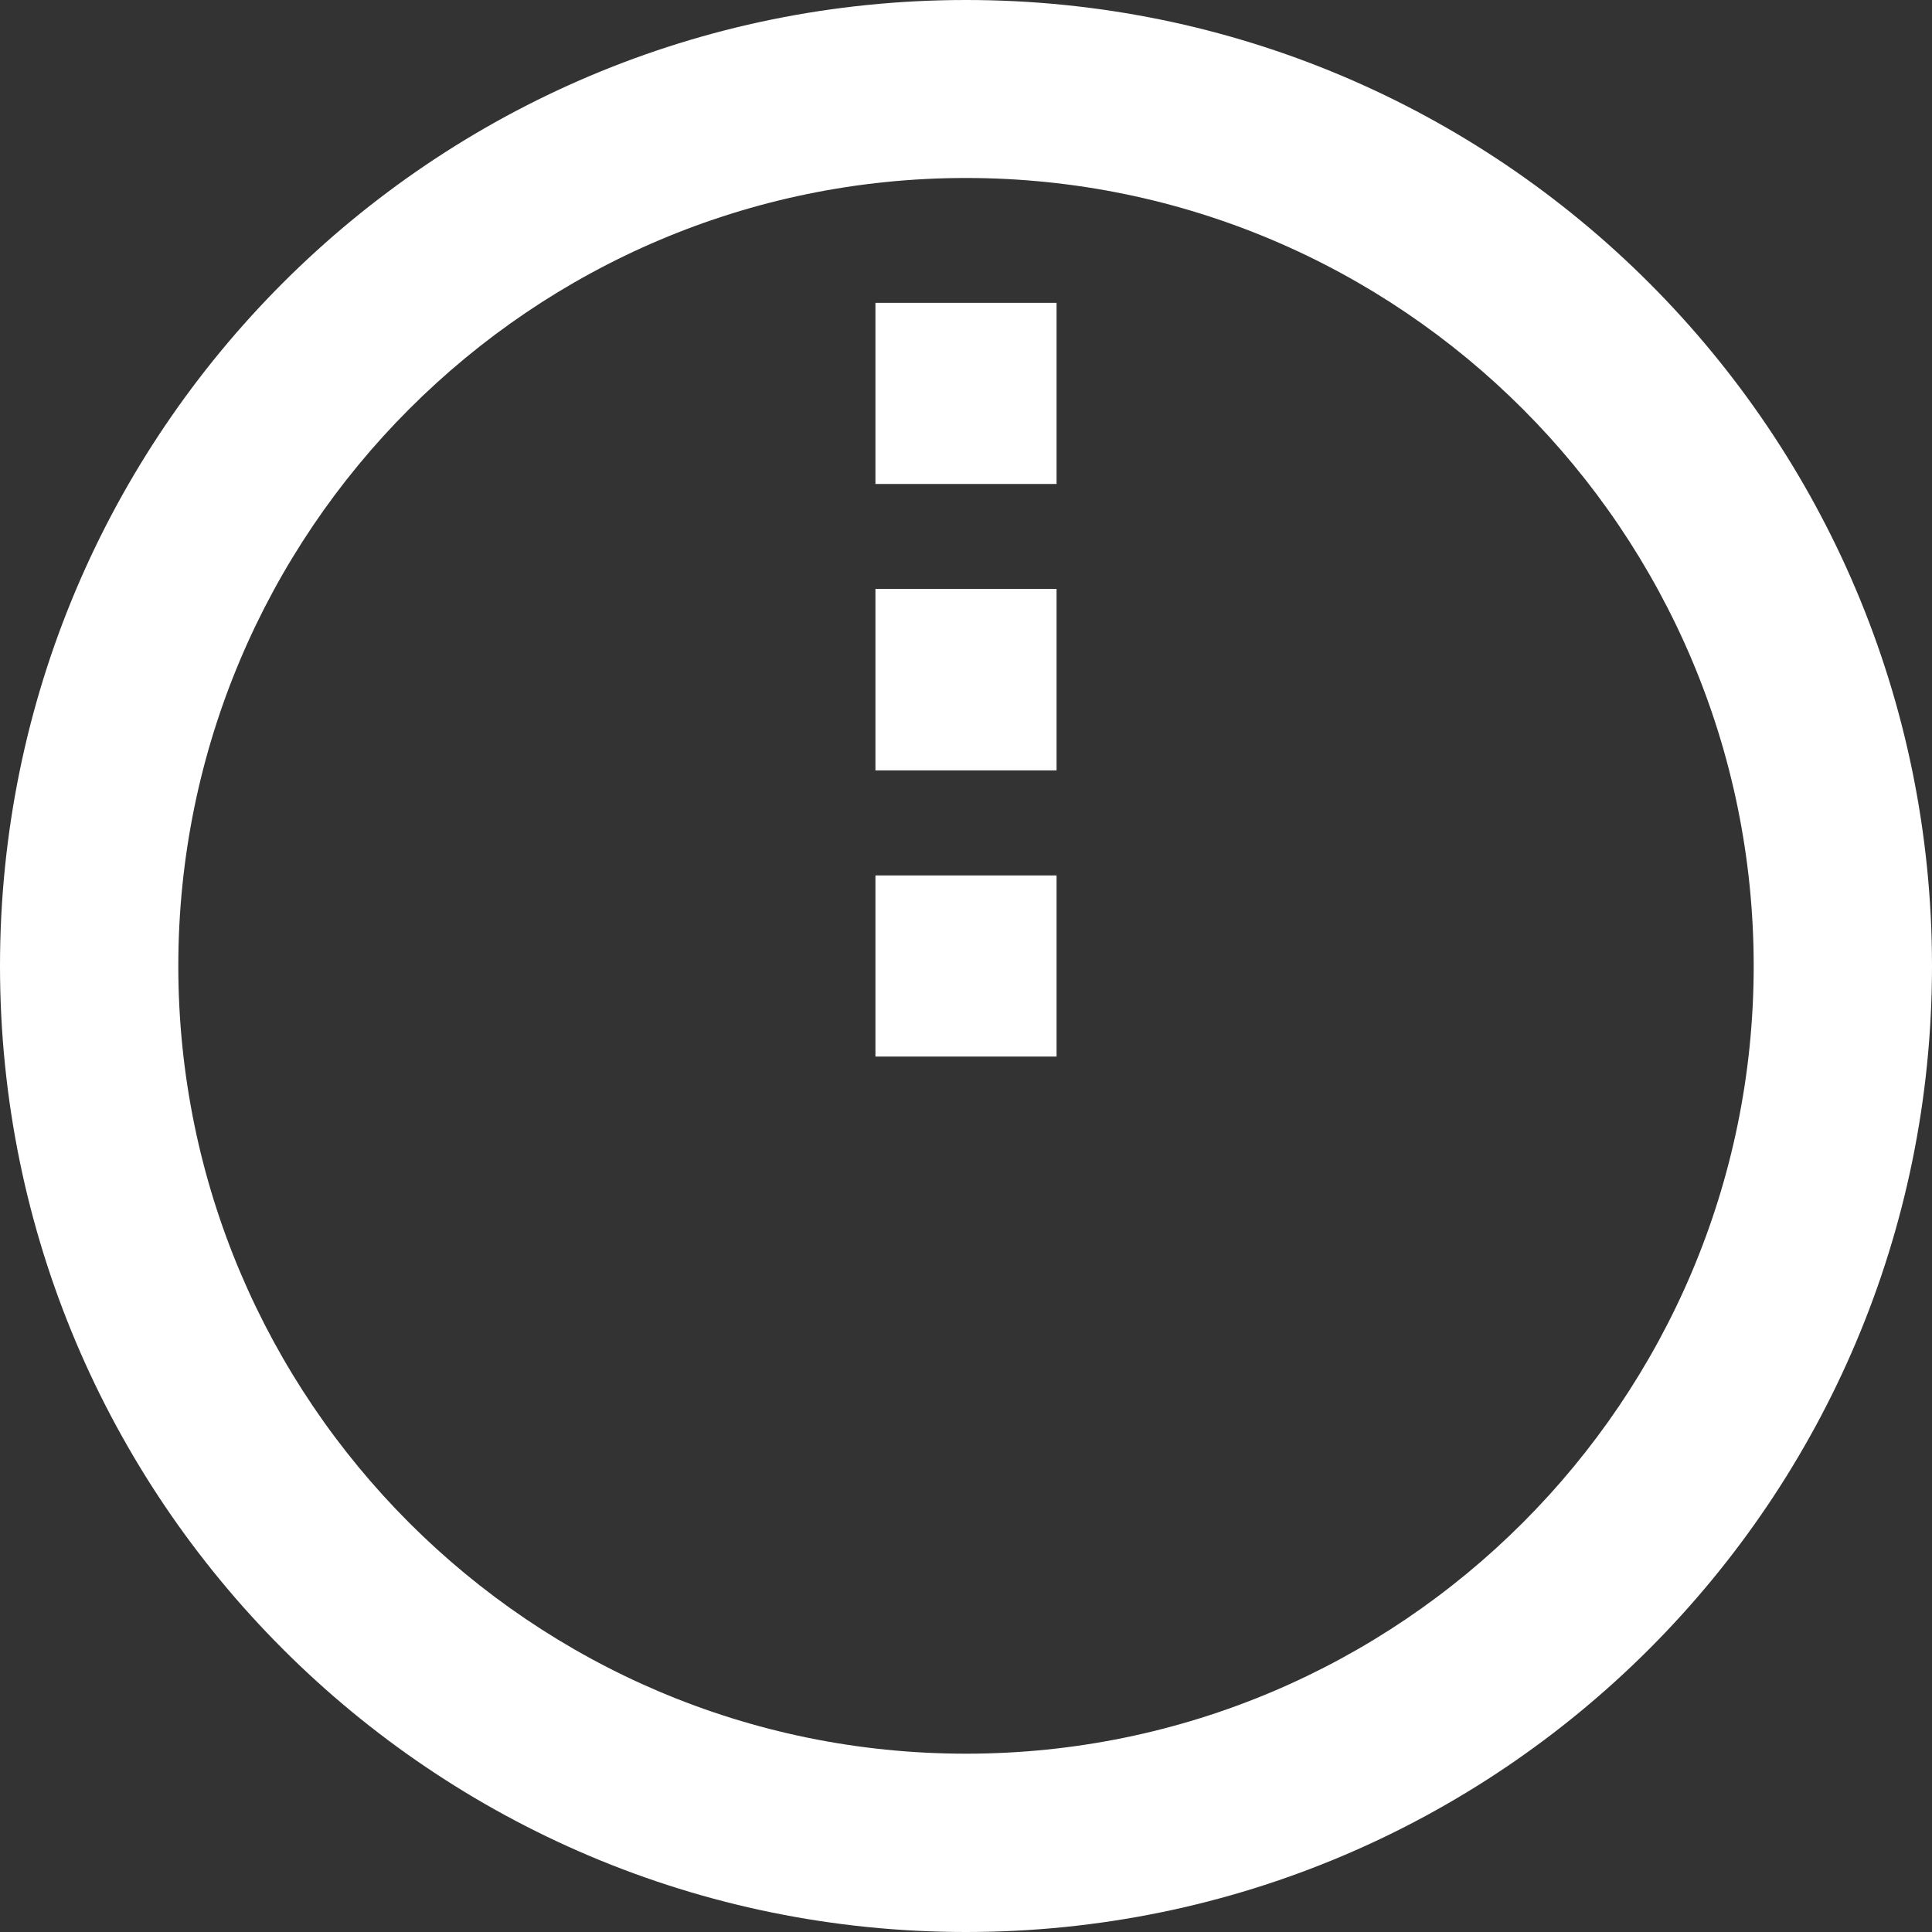 <?xml version="1.0" encoding="UTF-8"?>
<svg xmlns="http://www.w3.org/2000/svg" xmlns:xlink="http://www.w3.org/1999/xlink" width="24" height="24" viewBox="0 0 24 24">
<rect x="0" y="0" width="24" height="24" fill="#333333" stroke="none"/>
<style> @media (prefers-color-scheme: light) { #light { filter: invert(100%); } } </style>
<path fill-rule="nonzero" id="light" fill="rgb(100%, 100%, 100%)" fill-opacity="1" d="M 12 0 C 5.371 0 0 5.371 0 12 C 0 18.629 5.371 24 12 24 C 18.629 24 24 18.629 24 12 C 24 5.371 18.629 0 12 0 Z M 12 21.785 C 6.602 21.785 2.215 17.398 2.215 12 C 2.215 6.602 6.602 2.211 12 2.211 C 17.398 2.211 21.785 6.602 21.785 12 C 21.785 17.395 17.398 21.785 12 21.785 Z M 12 21.785 "/>
<path fill-rule="nonzero" id="light" fill="rgb(100%, 100%, 100%)" fill-opacity="1" d="M 13.125 10.875 L 10.875 10.875 L 10.875 13.125 L 13.125 13.125 Z M 13.125 10.875 "/>
<path fill-rule="nonzero" id="light" fill="rgb(100%, 100%, 100%)" fill-opacity="1" d="M 13.125 7.316 L 10.875 7.316 L 10.875 9.57 L 13.125 9.57 Z M 13.125 7.316 "/>
<path fill-rule="nonzero" id="light" fill="rgb(100%, 100%, 100%)" fill-opacity="1" d="M 13.125 3.762 L 10.875 3.762 L 10.875 6.012 L 13.125 6.012 Z M 13.125 3.762 "/>
</svg>
